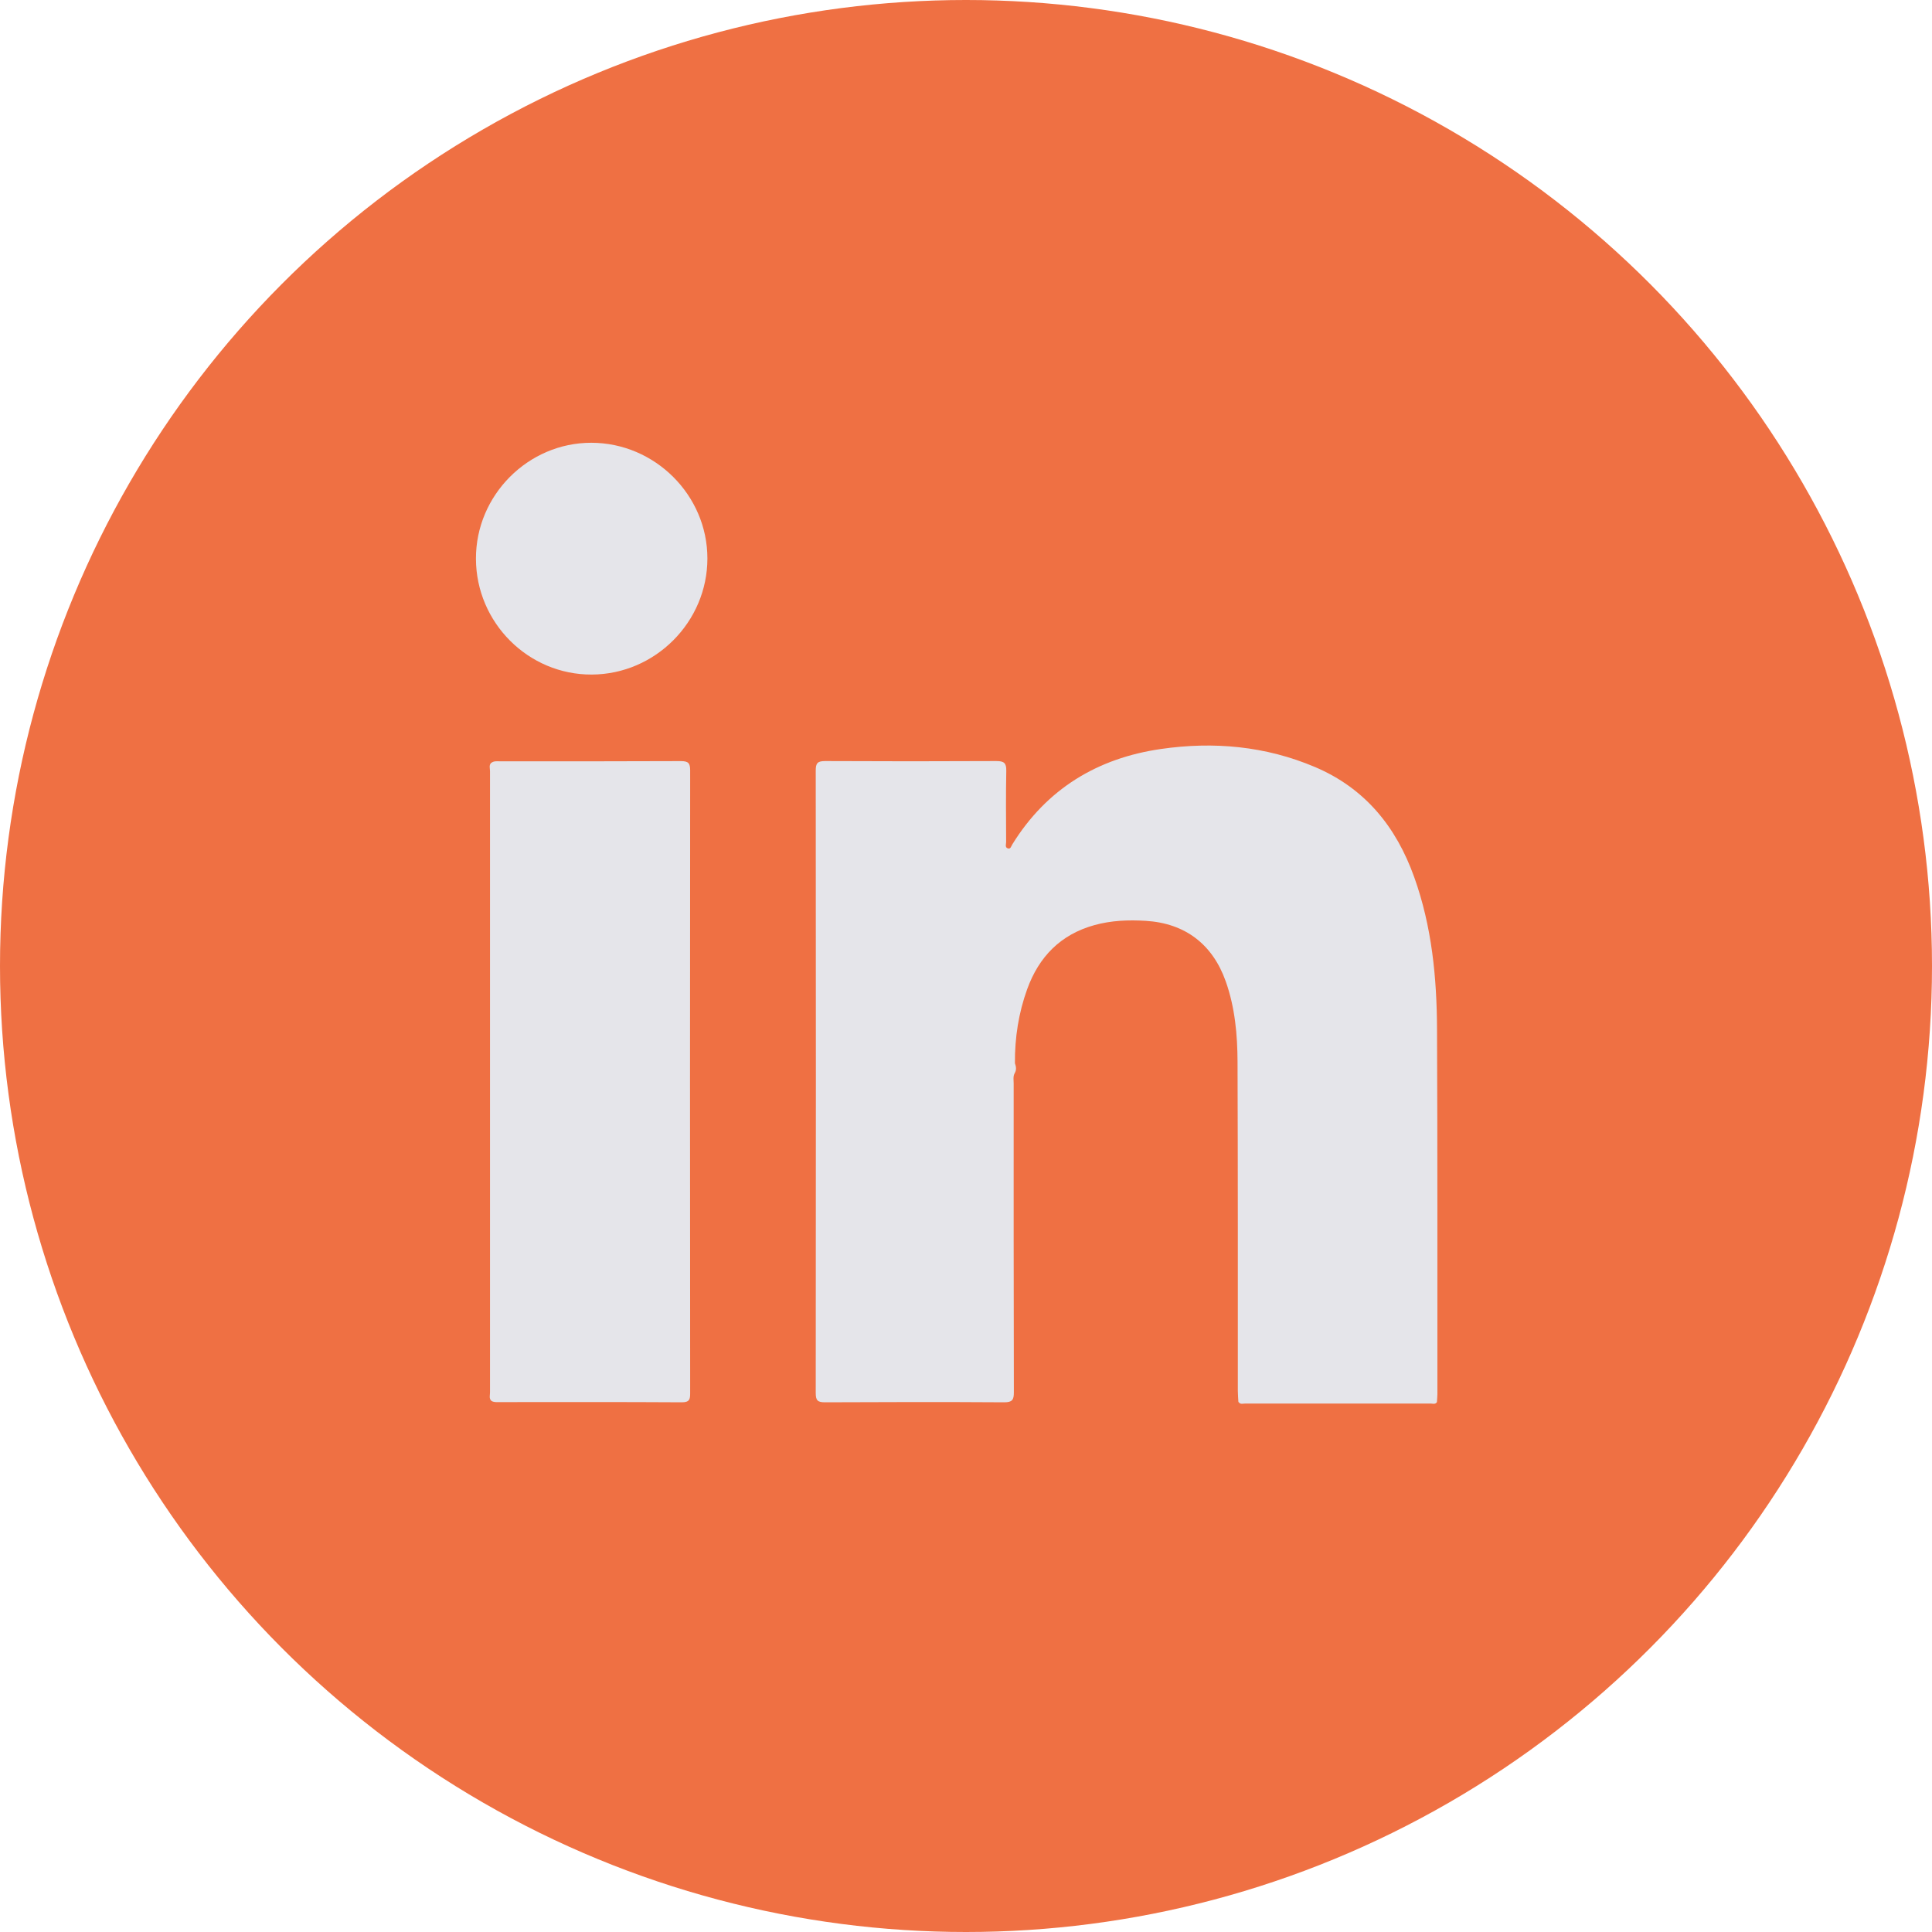<svg width="40" height="40" viewBox="0 0 40 40" fill="none" xmlns="http://www.w3.org/2000/svg">
<circle cx="20" cy="20" r="20" fill="#EF7043"/>
<path fill-rule="evenodd" clip-rule="evenodd" d="M25.64 29.031C25.636 28.953 25.628 28.873 25.628 28.796C25.628 26.526 25.63 24.256 25.622 21.986C25.62 21.422 25.569 20.859 25.378 20.319C25.105 19.549 24.536 19.114 23.72 19.065C23.361 19.043 23.005 19.057 22.657 19.154C21.958 19.348 21.51 19.808 21.267 20.479C21.088 20.974 21.009 21.488 21.013 22.014C21.038 22.083 21.049 22.153 21.007 22.221C20.971 22.288 20.987 22.364 20.987 22.436C20.987 24.566 20.985 26.695 20.991 28.826C20.991 28.981 20.959 29.033 20.792 29.033C19.554 29.025 18.318 29.027 17.08 29.033C16.928 29.033 16.889 28.995 16.889 28.841C16.893 24.544 16.893 20.25 16.889 15.953C16.889 15.803 16.924 15.757 17.08 15.757C18.262 15.763 19.444 15.763 20.628 15.757C20.786 15.757 20.837 15.795 20.834 15.959C20.824 16.45 20.829 16.942 20.831 17.434C20.831 17.478 20.804 17.541 20.861 17.563C20.925 17.589 20.935 17.518 20.959 17.482C21.669 16.333 22.722 15.696 24.036 15.507C25.125 15.349 26.201 15.445 27.227 15.881C28.262 16.321 28.908 17.119 29.28 18.161C29.645 19.18 29.748 20.24 29.752 21.311C29.764 23.83 29.758 26.347 29.76 28.865C29.76 28.919 29.752 28.973 29.75 29.029C29.716 29.082 29.663 29.059 29.619 29.059C28.339 29.059 27.059 29.059 25.779 29.059C25.736 29.059 25.68 29.082 25.646 29.029L25.64 29.031Z" fill="#E5E5EA"/>
<path fill-rule="evenodd" clip-rule="evenodd" d="M10.175 15.792C10.229 15.752 10.29 15.762 10.35 15.762C11.6 15.762 12.848 15.764 14.098 15.758C14.251 15.758 14.289 15.8 14.289 15.951C14.285 20.248 14.285 24.543 14.289 28.84C14.289 28.967 14.279 29.033 14.118 29.033C12.856 29.025 11.594 29.029 10.332 29.029C10.278 29.029 10.223 29.035 10.173 29.003C10.121 28.953 10.145 28.888 10.145 28.832C10.145 24.543 10.145 20.254 10.145 15.965C10.145 15.907 10.119 15.843 10.171 15.792H10.175Z" fill="#E5E5EA"/>
<path fill-rule="evenodd" clip-rule="evenodd" d="M9.854 11.568C9.85 10.254 10.934 9.165 12.244 9.167C13.559 9.169 14.646 10.252 14.646 11.562C14.646 12.876 13.566 13.96 12.252 13.966C10.938 13.972 9.858 12.892 9.854 11.57V11.568Z" fill="#E5E5EA"/>
</svg>
